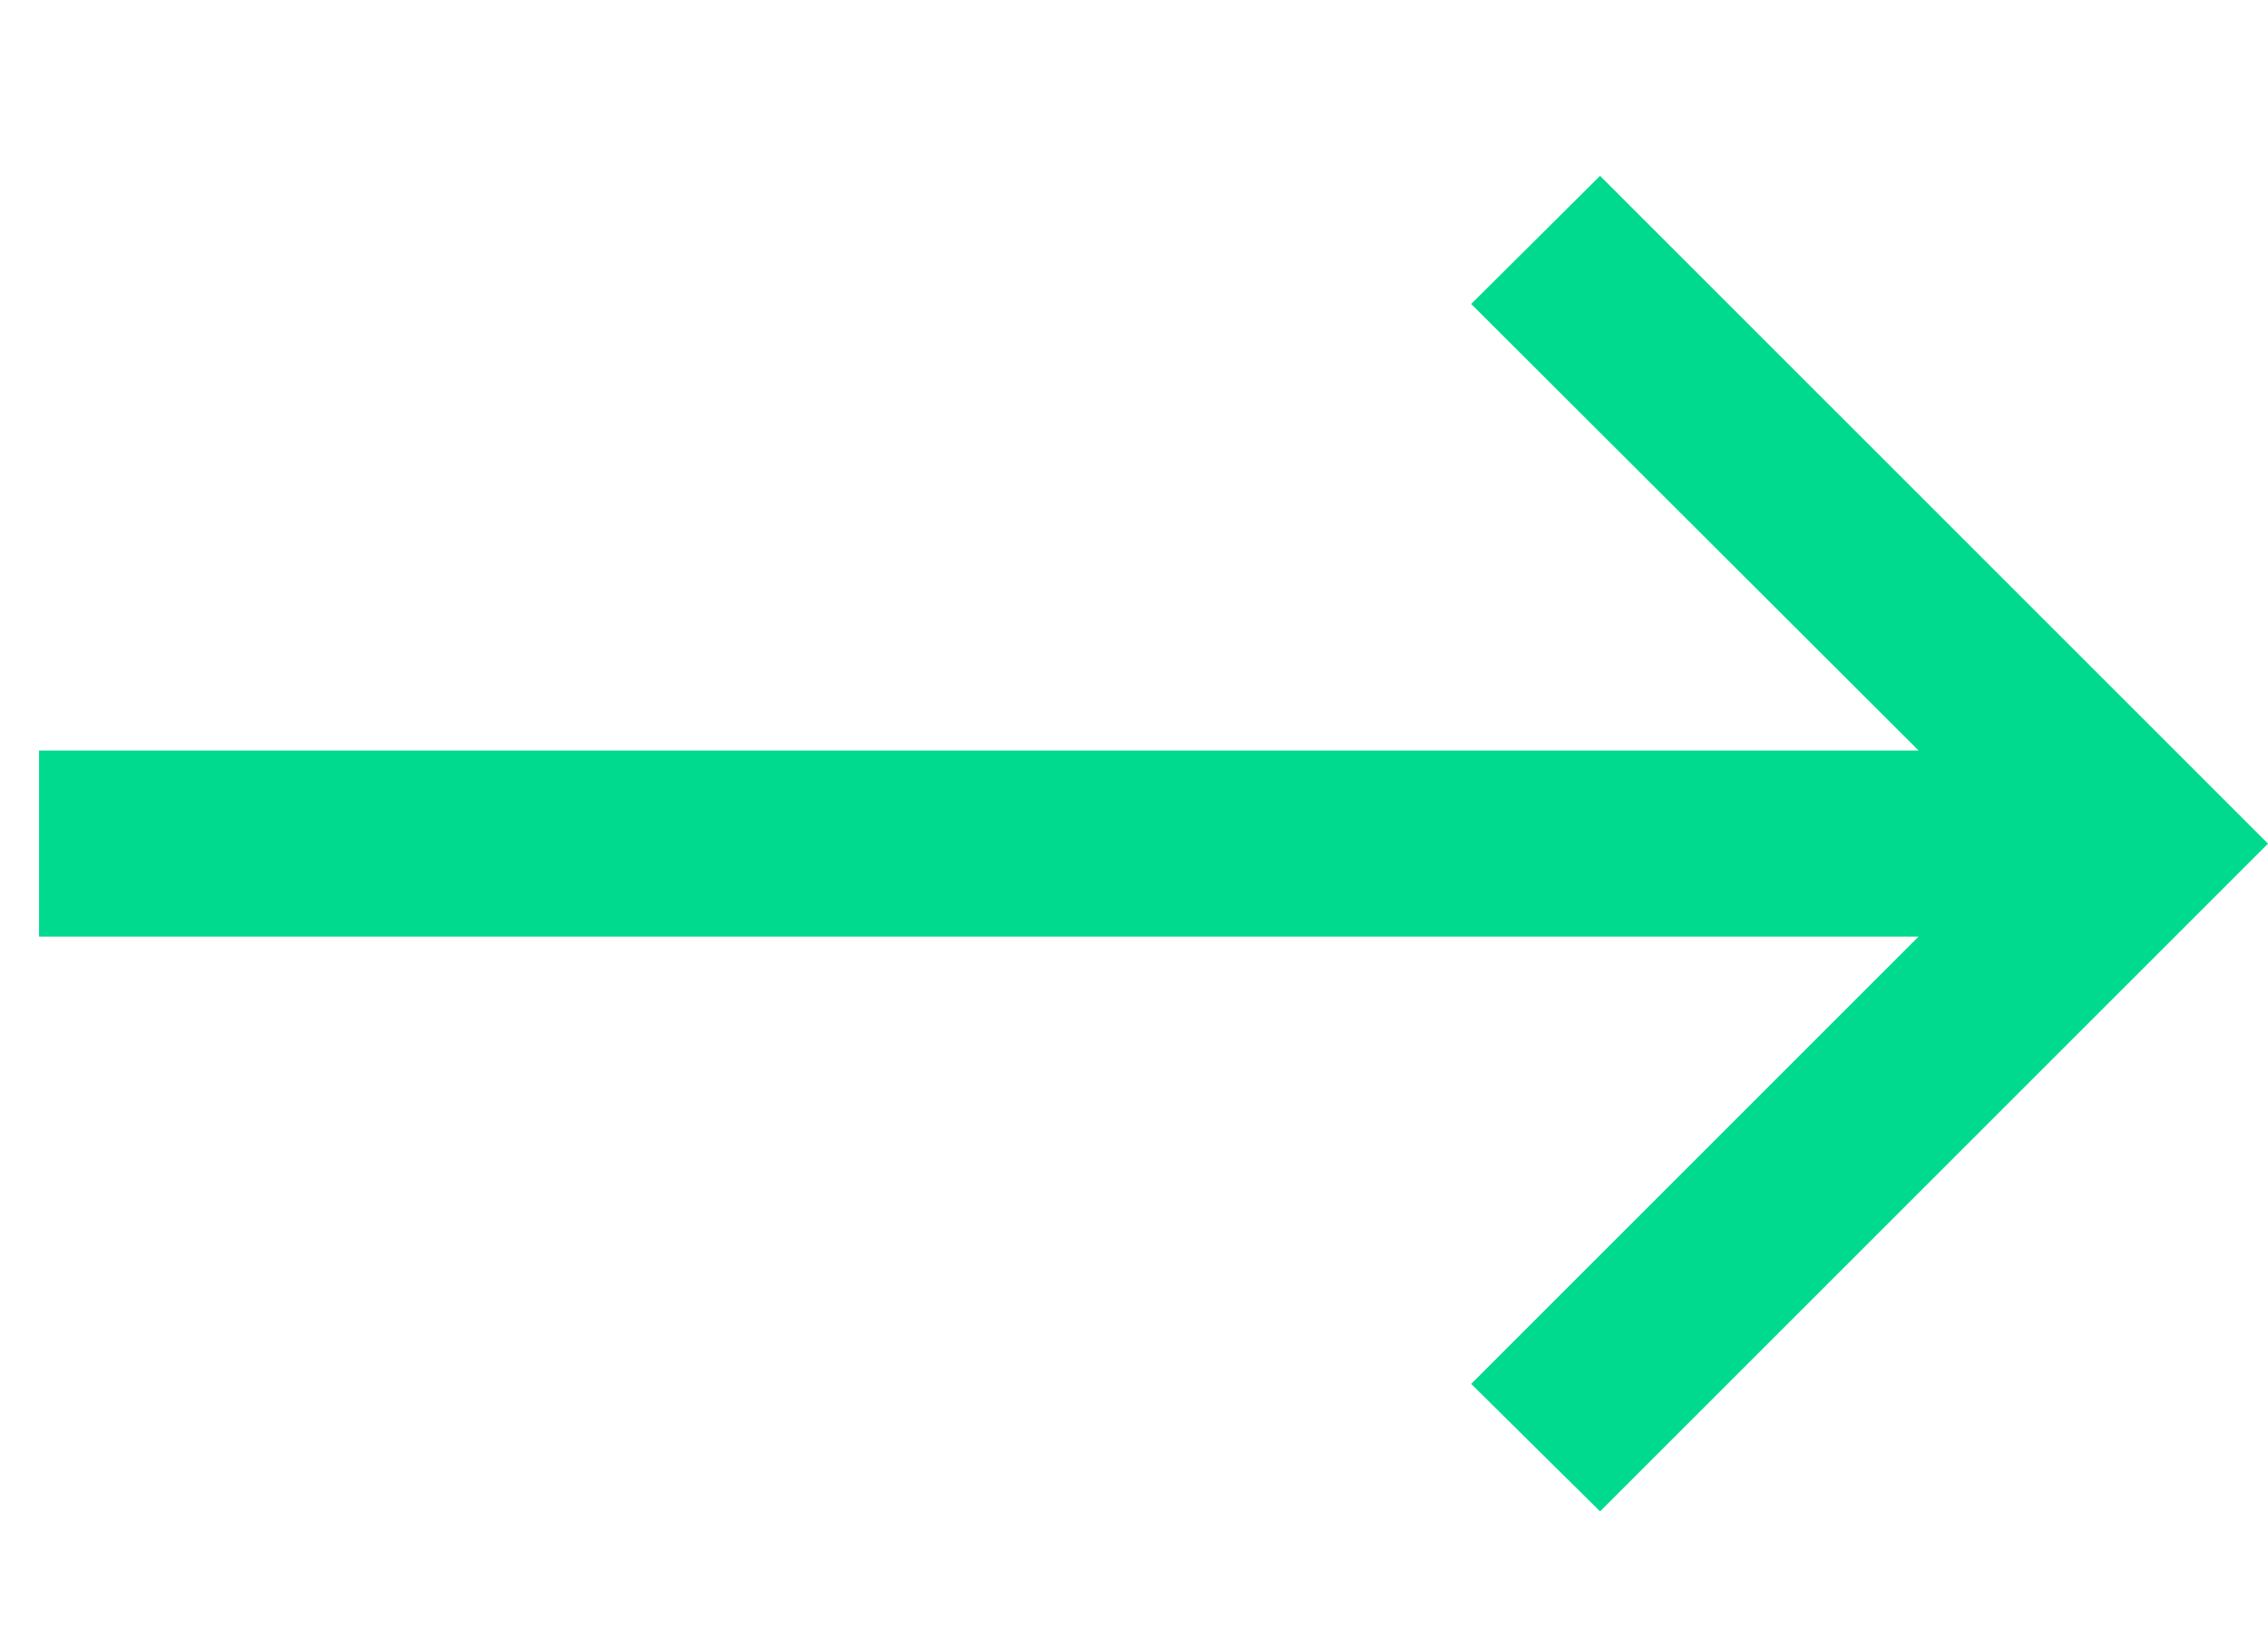 <svg width="18" height="13" viewBox="0 0 18 13" fill="none" xmlns="http://www.w3.org/2000/svg">
<path d="M12.699 11.998L11.676 10.986L15.227 7.435H0.31V5.958H15.227L11.676 2.413L12.699 1.396L18 6.697L12.699 11.998Z" fill="#00DA8E"/>
</svg>
